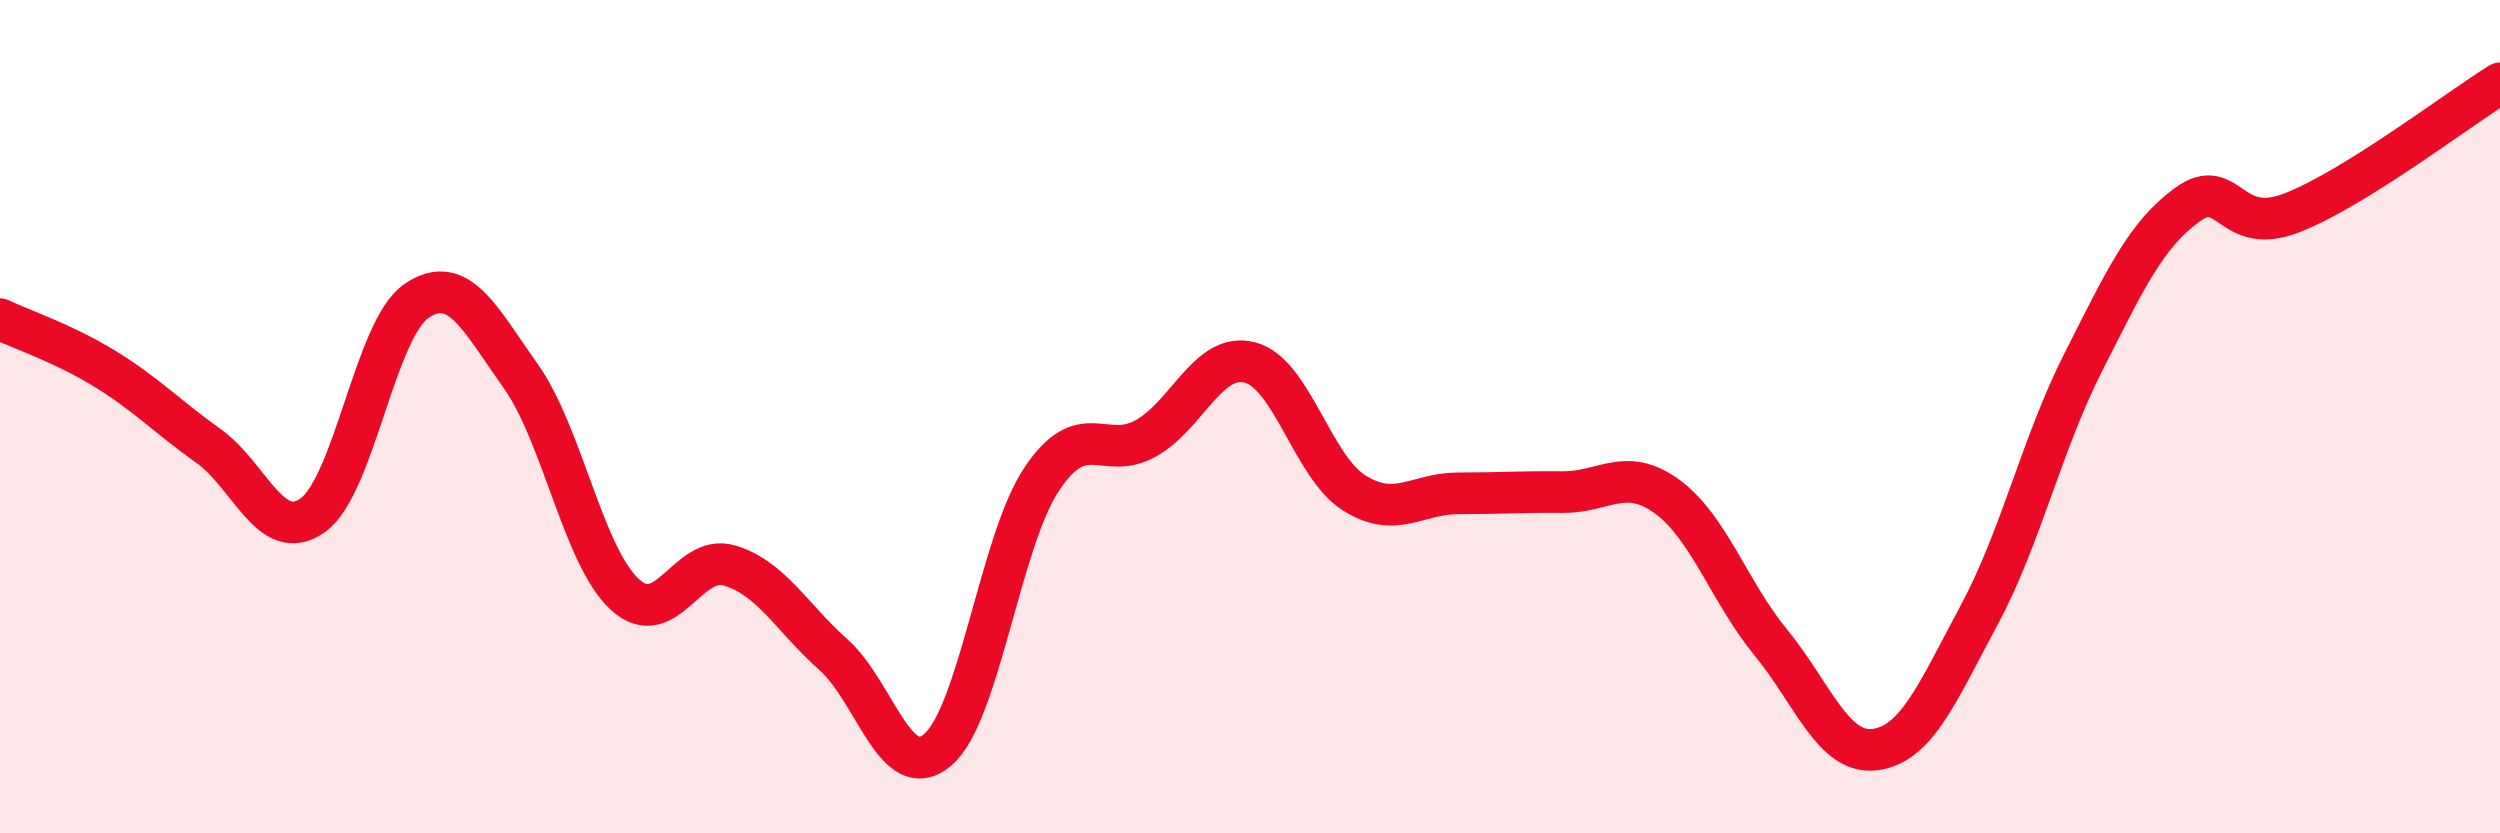 
    <svg width="60" height="20" viewBox="0 0 60 20" xmlns="http://www.w3.org/2000/svg">
      <path
        d="M 0,7.66 C 0.5,7.9 1.5,8.23 2.5,8.84 C 3.5,9.45 4,9.99 5,10.7 C 6,11.41 6.5,13.07 7.5,12.37 C 8.5,11.67 9,7.89 10,7.22 C 11,6.55 11.5,7.62 12.5,9.03 C 13.5,10.44 14,13.36 15,14.27 C 16,15.18 16.5,13.28 17.5,13.57 C 18.5,13.86 19,14.82 20,15.71 C 21,16.6 21.5,18.84 22.5,18 C 23.5,17.16 24,13 25,11.5 C 26,10 26.5,11.08 27.5,10.52 C 28.5,9.96 29,8.44 30,8.7 C 31,8.96 31.5,11.2 32.5,11.83 C 33.5,12.46 34,11.84 35,11.84 C 36,11.84 36.5,11.8 37.5,11.81 C 38.5,11.82 39,11.19 40,11.91 C 41,12.63 41.5,14.2 42.5,15.42 C 43.5,16.64 44,18.12 45,17.99 C 46,17.86 46.5,16.62 47.5,14.76 C 48.5,12.9 49,10.66 50,8.69 C 51,6.72 51.5,5.63 52.5,4.91 C 53.5,4.19 53.5,5.69 55,5.11 C 56.5,4.53 59,2.62 60,2L60 20L0 20Z"
        fill="#EB0A25"
        opacity="0.1"
        stroke-linecap="round"
        stroke-linejoin="round"
      />
      <path
        d="M 0,7.66 C 0.5,7.9 1.5,8.23 2.5,8.84 C 3.5,9.45 4,9.99 5,10.7 C 6,11.41 6.5,13.07 7.5,12.37 C 8.5,11.67 9,7.89 10,7.22 C 11,6.55 11.5,7.62 12.5,9.03 C 13.5,10.44 14,13.36 15,14.27 C 16,15.18 16.5,13.28 17.5,13.57 C 18.5,13.86 19,14.82 20,15.71 C 21,16.6 21.5,18.84 22.5,18 C 23.5,17.16 24,13 25,11.5 C 26,10 26.5,11.08 27.5,10.52 C 28.5,9.96 29,8.44 30,8.7 C 31,8.96 31.5,11.2 32.5,11.83 C 33.5,12.46 34,11.84 35,11.84 C 36,11.84 36.5,11.8 37.5,11.81 C 38.5,11.82 39,11.19 40,11.91 C 41,12.63 41.5,14.2 42.5,15.42 C 43.5,16.64 44,18.12 45,17.99 C 46,17.86 46.5,16.62 47.5,14.76 C 48.5,12.9 49,10.66 50,8.69 C 51,6.72 51.5,5.63 52.5,4.91 C 53.5,4.19 53.5,5.69 55,5.11 C 56.5,4.53 59,2.62 60,2"
        stroke="#EB0A25"
        stroke-width="1"
        fill="none"
        stroke-linecap="round"
        stroke-linejoin="round"
      />
    </svg>
  